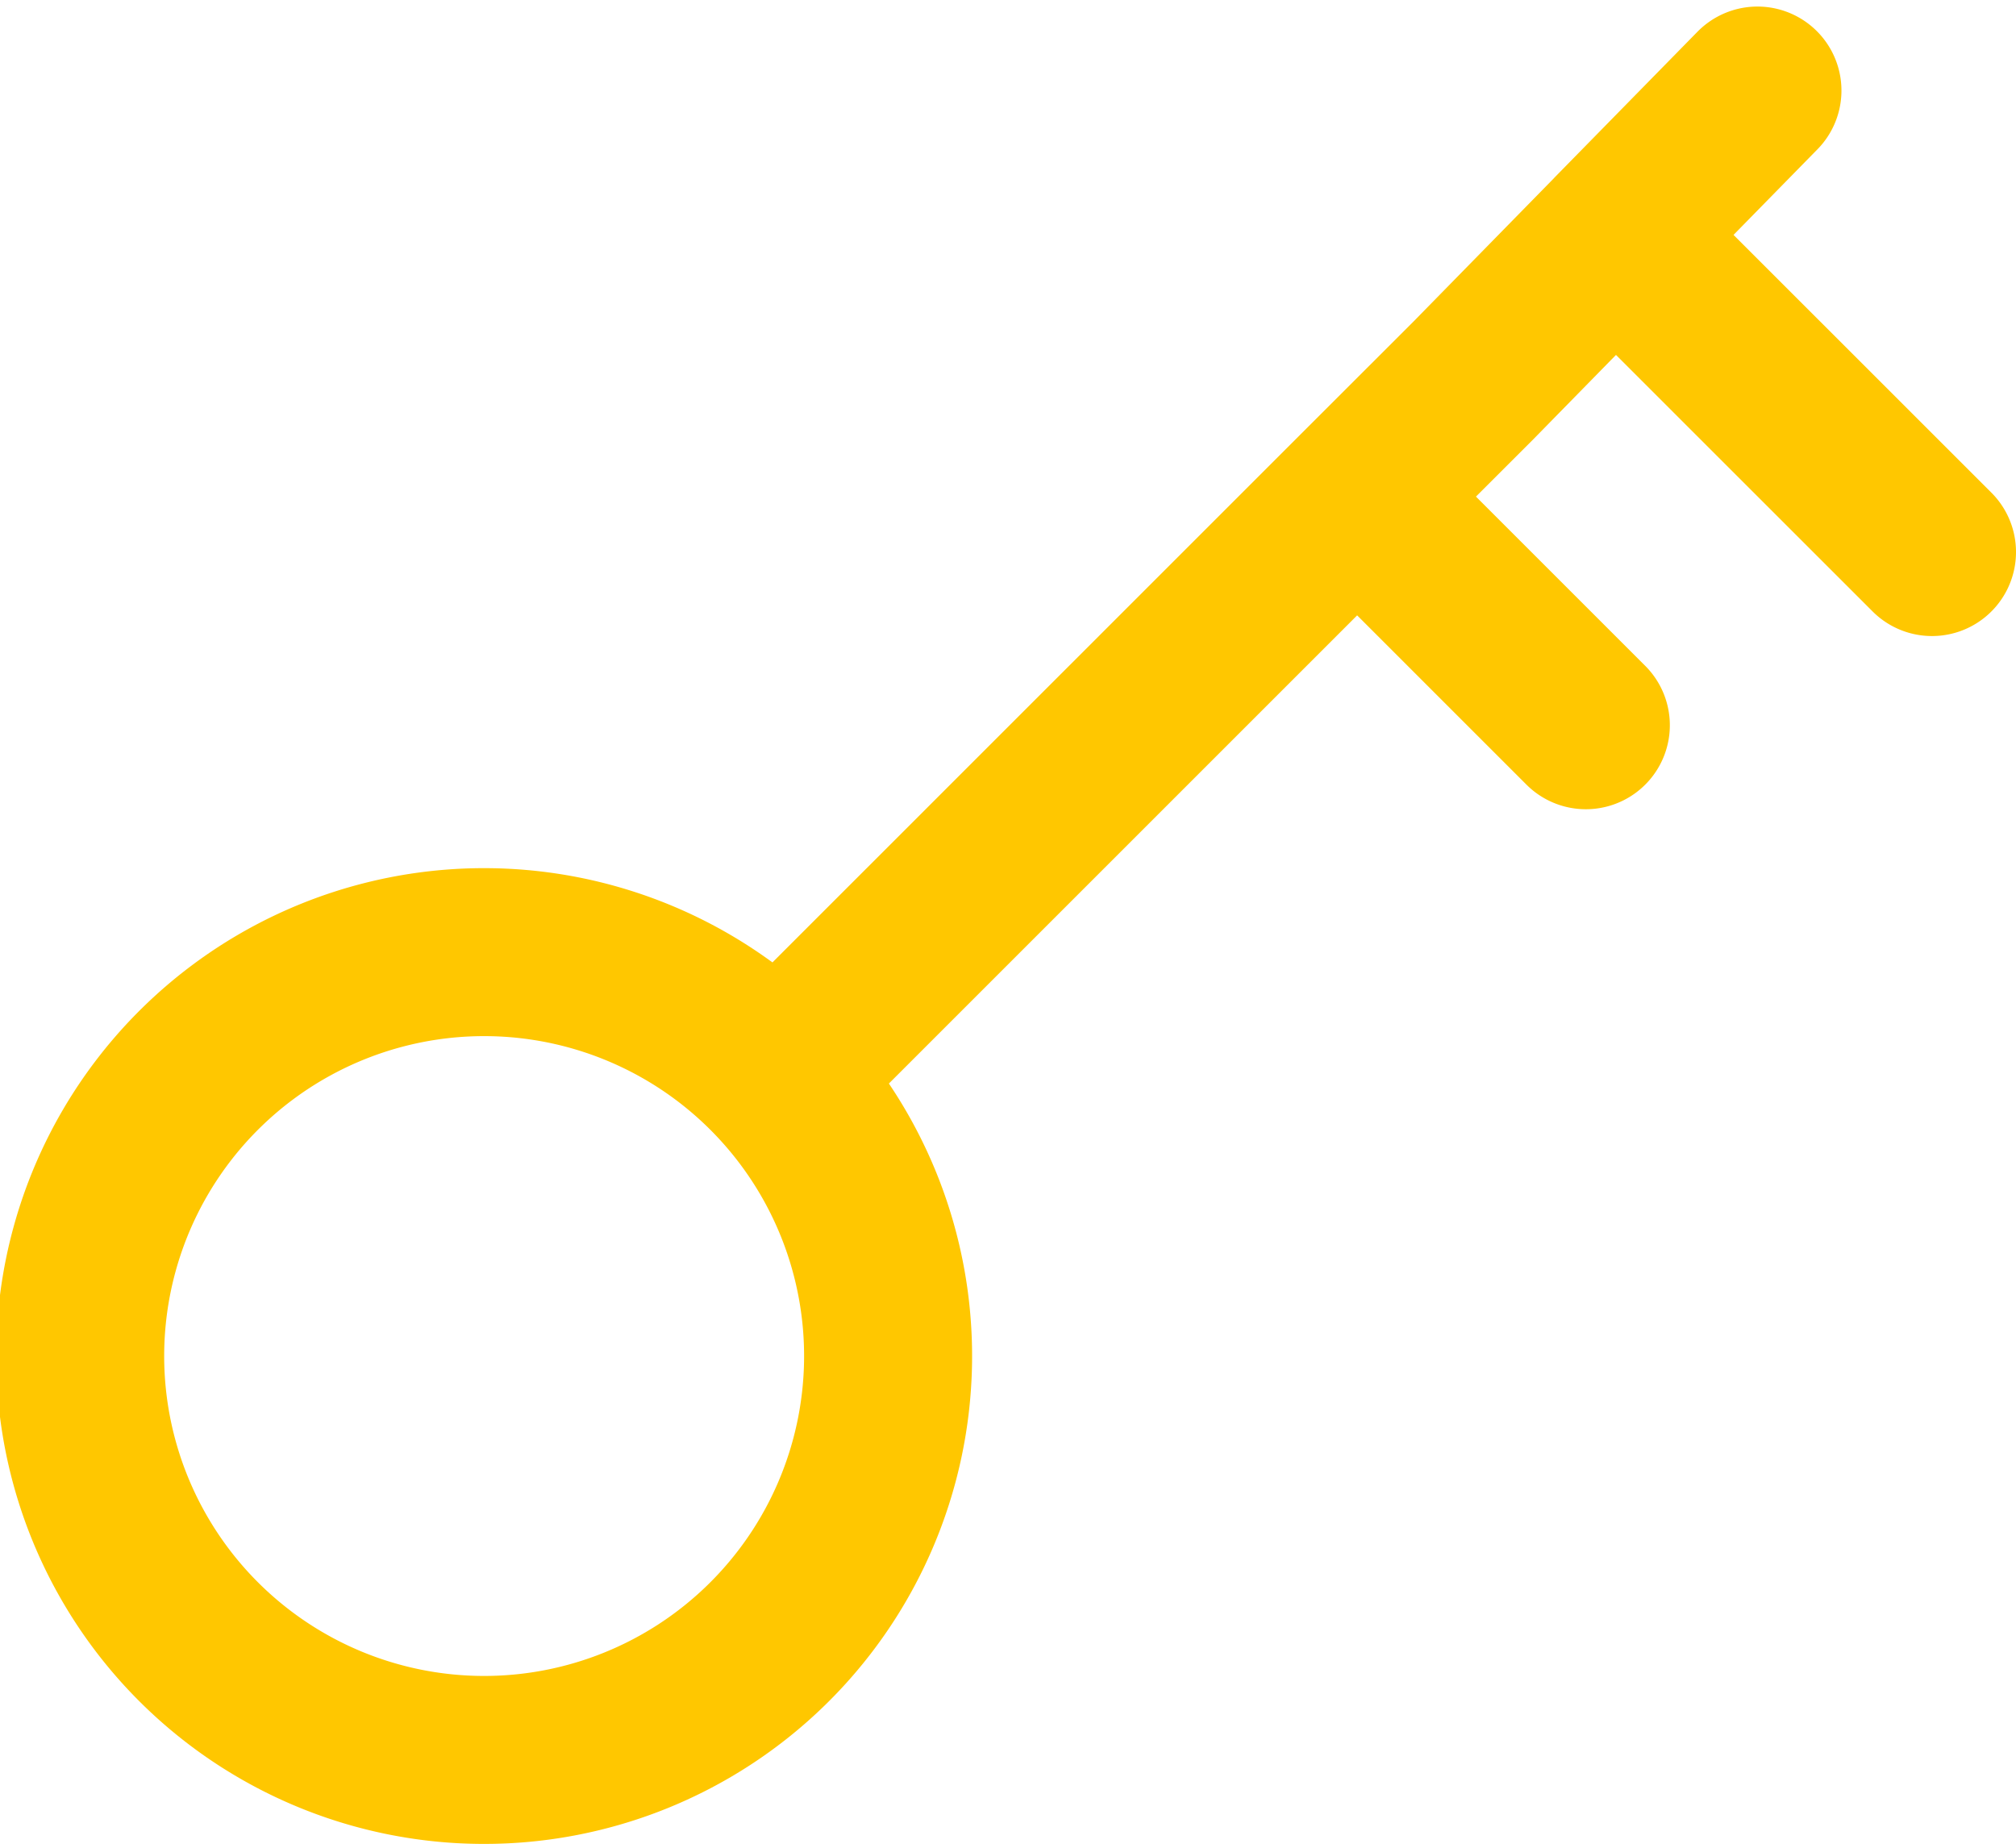 <svg width="24" height="22" fill="none" xmlns="http://www.w3.org/2000/svg"><path d="M9.243 12.826a4.809 4.809 0 10-6.87 6.73 4.809 4.809 0 006.87-6.73zm0 0l6.913-6.913m4.766-4.835L19.23 2.804m-3.074 3.109L17.54 4.53l1.691-1.726m-3.074 3.109l2.722 2.722m.352-5.83L23 6.573" stroke="#FFC700" stroke-width="2" stroke-linecap="round" stroke-linejoin="round"/></svg>